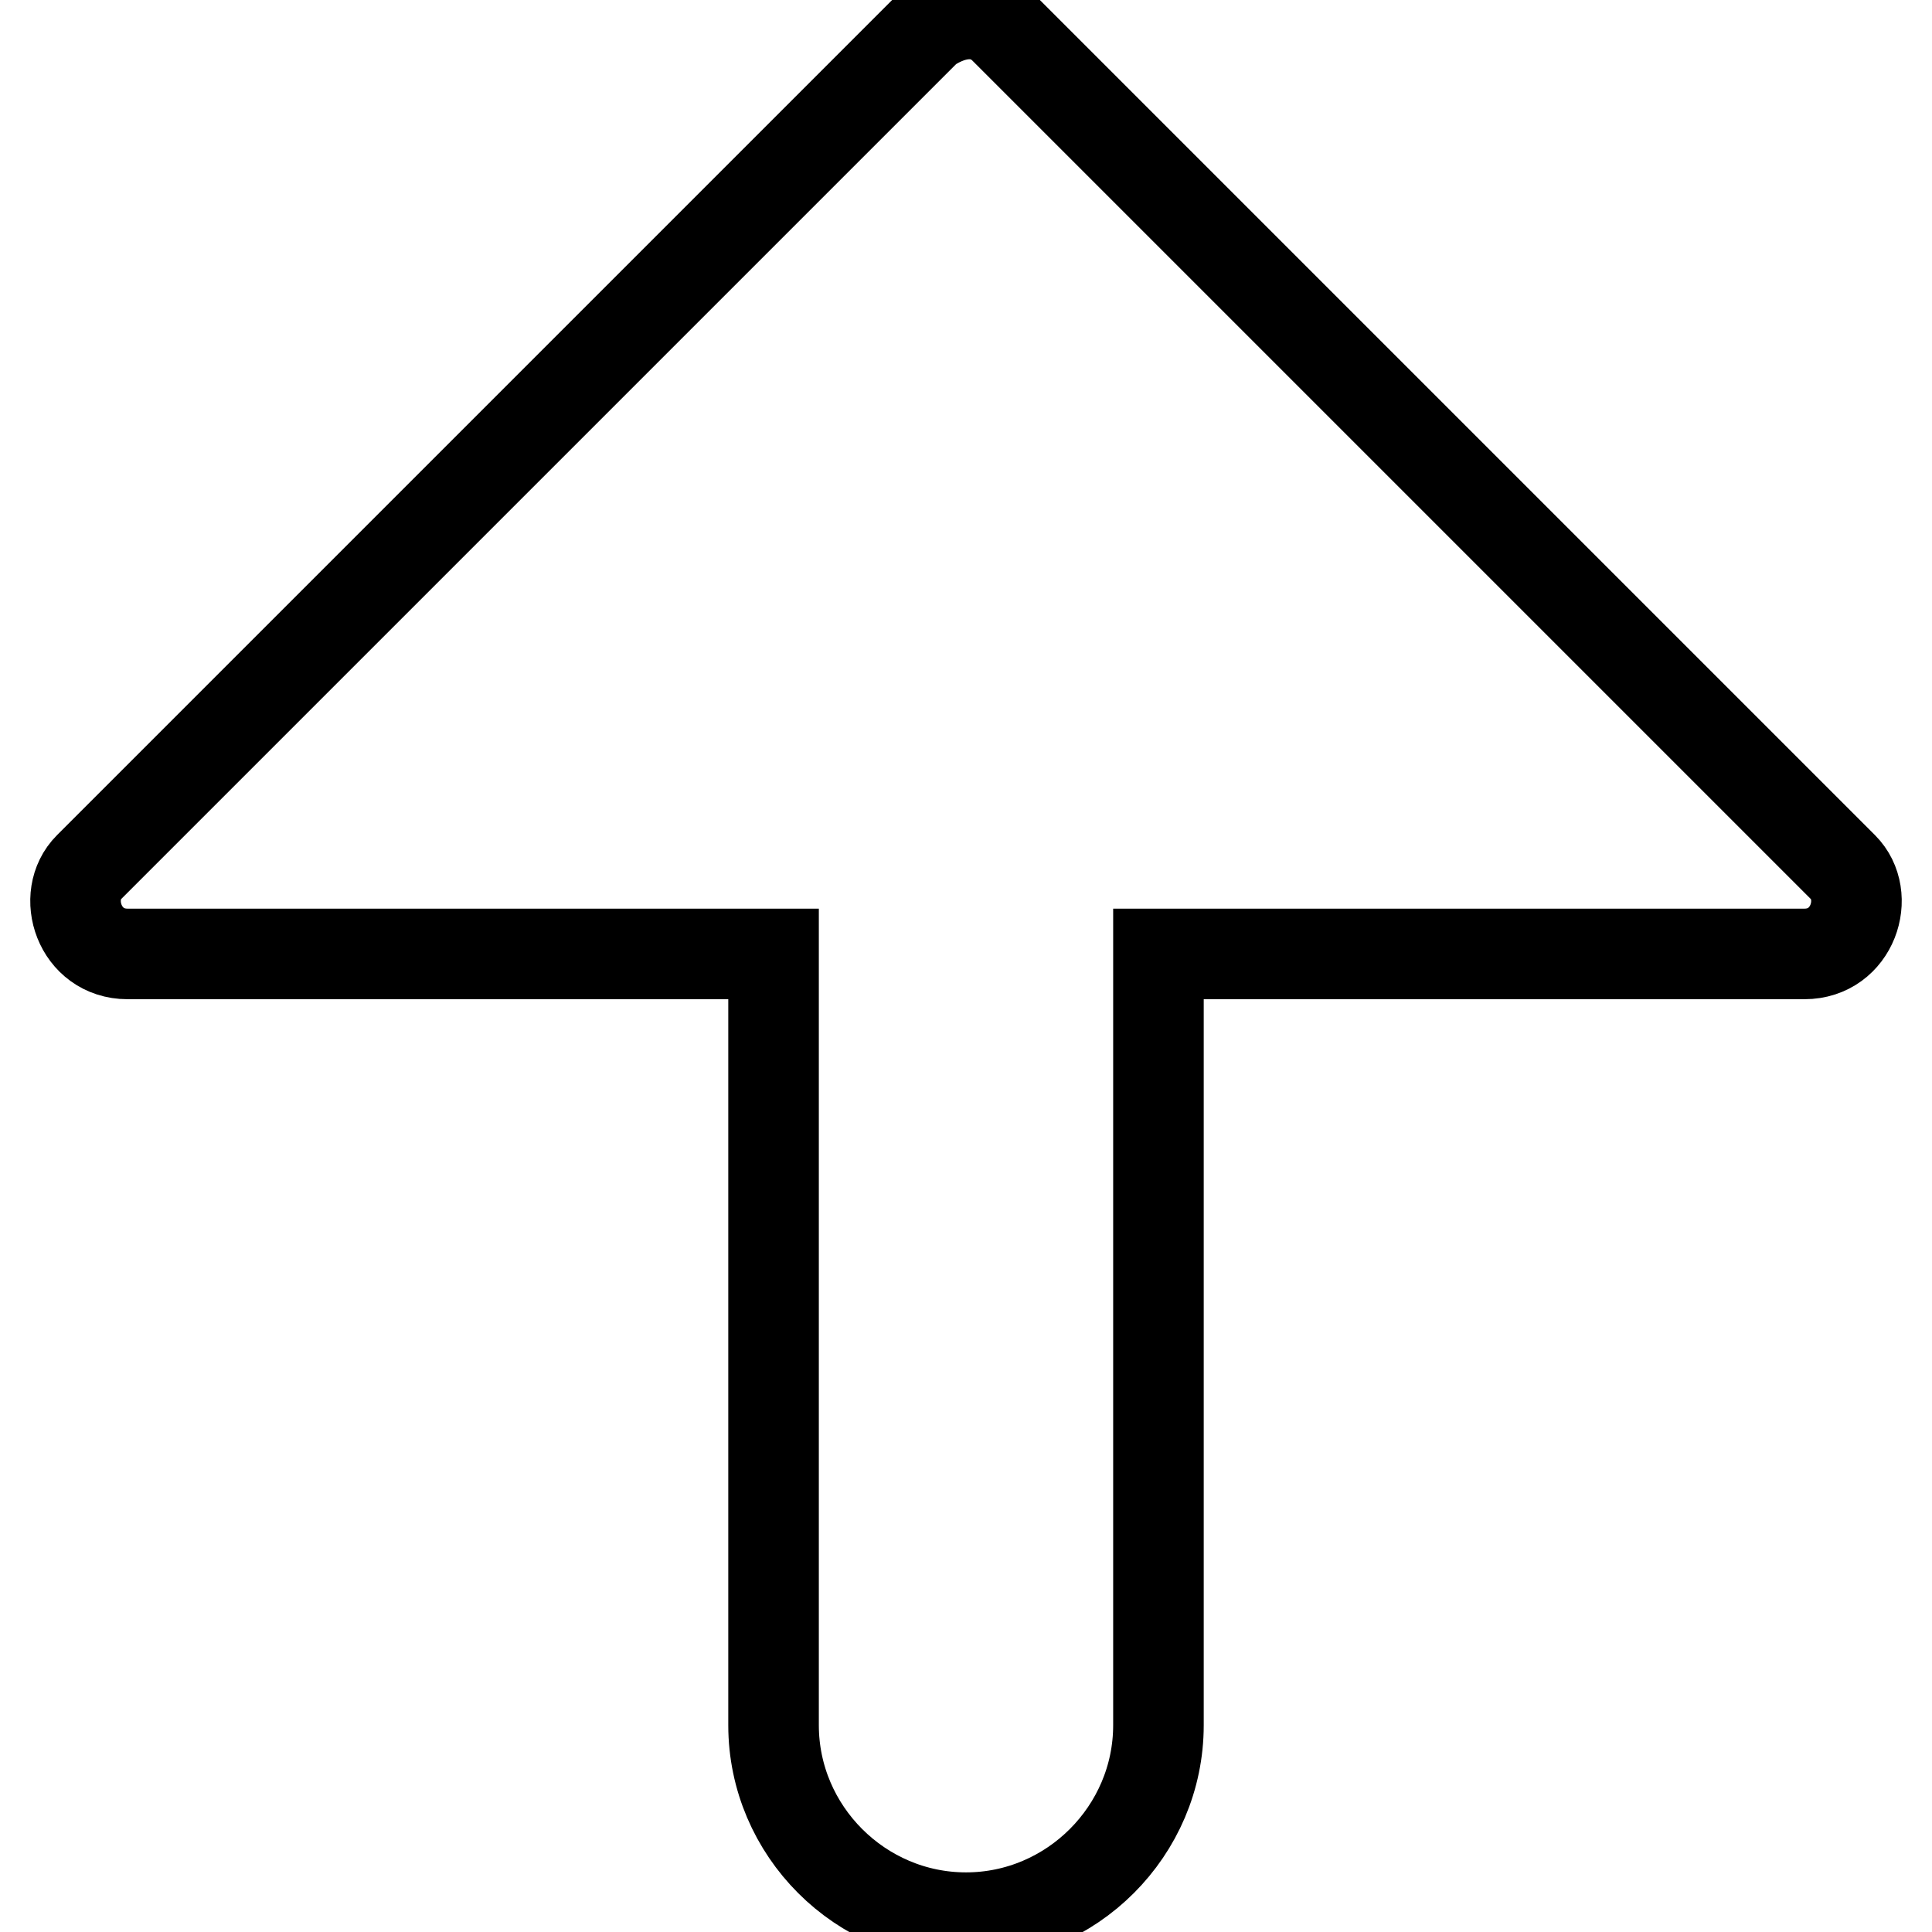 <?xml version="1.0" encoding="utf-8"?>
<!-- Svg Vector Icons : http://www.onlinewebfonts.com/icon -->
<!DOCTYPE svg PUBLIC "-//W3C//DTD SVG 1.1//EN" "http://www.w3.org/Graphics/SVG/1.1/DTD/svg11.dtd">
<svg version="1.1" xmlns="http://www.w3.org/2000/svg" xmlns:xlink="http://www.w3.org/1999/xlink" x="0px" y="0px" viewBox="0 0 256 256" enable-background="new 0 0 256 256" xml:space="preserve">
<g> <path stroke-width="12" fill-opacity="0" stroke="#000000"  d="M244.2,114.9L133.1,3.8c-2.6-2.6-6.4-2.6-10.2,0L11.8,114.9c-3.8,3.8-1.3,11.5,5.1,11.5h85.6v102.2 c0,14,11.5,25.5,25.5,25.5c14,0,25.5-11.5,25.5-25.5V126.4h85.6C245.5,126.4,248,118.7,244.2,114.9z"/></g>
</svg>